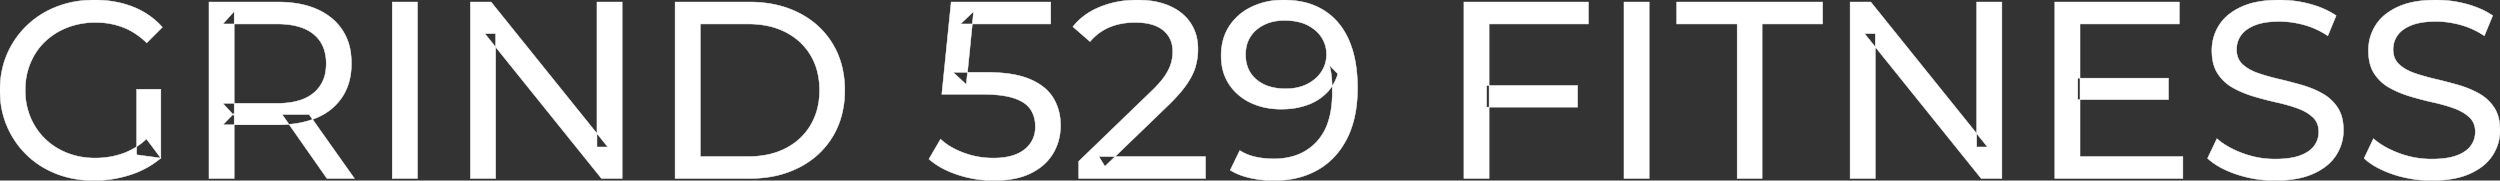 <svg width="4958.503" height="358.005" viewBox="0 0 4958.503 358.005" xmlns="http://www.w3.org/2000/svg"><rect x="0" y="0" width="4958.503" height="358.005" fill="#333333" stroke="none"/><g id="svgGroup" stroke-linecap="round" fill-rule="evenodd" font-size="9pt" stroke="#ffffff" stroke-width="0.25mm" fill="#ffffff" style="stroke:#ffffff;stroke-width:0.25mm;fill:#ffffff"><path d="M 983.003 354.003 L 933.003 354.003 L 933.003 4.003 L 974.003 4.003 L 1205.503 291.503 L 1184.003 291.503 L 1184.003 4.003 L 1234.003 4.003 L 1234.003 354.003 L 1193.003 354.003 L 961.503 66.503 L 983.003 66.503 L 983.003 354.003 Z M 3719.503 354.003 L 3669.503 354.003 L 3669.503 4.003 L 3710.503 4.003 L 3942.003 291.503 L 3920.503 291.503 L 3920.503 4.003 L 3970.503 4.003 L 3970.503 354.003 L 3929.503 354.003 L 3698.003 66.503 L 3719.503 66.503 L 3719.503 354.003 Z M 319.003 313.503 L 271.003 307.003 L 271.003 177.003 L 319.003 177.003 L 319.003 313.503 L 290.503 275.503 A 153.463 153.463 0 0 1 280.698 283.909 A 127.742 127.742 0 0 1 242.753 304.753 Q 217.003 313.503 189.003 313.503 A 172.81 172.81 0 0 1 177.911 313.151 A 146.655 146.655 0 0 1 133.503 303.503 Q 108.003 293.503 89.253 275.253 Q 70.503 257.003 60.253 232.253 A 131.319 131.319 0 0 1 57.032 223.634 A 139.868 139.868 0 0 1 50.003 179.003 A 159.249 159.249 0 0 1 50.206 170.931 A 136.547 136.547 0 0 1 60.253 125.253 Q 70.503 100.503 89.253 82.503 A 126.901 126.901 0 0 1 95.438 76.943 A 134.745 134.745 0 0 1 133.753 54.503 A 142.041 142.041 0 0 1 148.784 49.613 A 158.285 158.285 0 0 1 189.503 44.503 A 172.208 172.208 0 0 1 199.518 44.791 A 147.167 147.167 0 0 1 244.253 54.253 A 126.677 126.677 0 0 1 263.035 63.366 A 147.098 147.098 0 0 1 291.003 85.003 L 322.003 54.003 Q 298.003 27.003 263.503 13.503 A 188.17 188.17 0 0 0 235.482 5.016 A 221.929 221.929 0 0 0 187.503 0.003 A 236.767 236.767 0 0 0 164.994 1.051 A 194.848 194.848 0 0 0 112.503 13.253 Q 78.503 26.503 53.253 50.753 Q 28.003 75.003 14.003 107.503 A 165.134 165.134 0 0 0 5.748 131.702 A 189.079 189.079 0 0 0 0.003 179.003 A 206.924 206.924 0 0 0 0.58 194.579 A 173.287 173.287 0 0 0 14.003 250.503 Q 28.003 283.003 53.003 307.253 Q 78.003 331.503 112.003 344.753 A 186.404 186.404 0 0 0 138.417 352.827 A 216.456 216.456 0 0 0 186.503 358.003 Q 223.503 358.003 258.253 346.753 A 202.619 202.619 0 0 0 264.692 344.549 A 175.593 175.593 0 0 0 319.003 313.503 Z M 1842.503 315.503 L 1865.503 276.003 A 115.014 115.014 0 0 0 1887.06 291.841 Q 1897.202 297.691 1909.371 302.383 A 190.044 190.044 0 0 0 1911.003 303.003 A 168.044 168.044 0 0 0 1970.472 313.503 A 197.126 197.126 0 0 0 1970.503 313.503 A 151.486 151.486 0 0 0 1993.696 311.843 Q 2017.222 308.19 2032.003 296.503 A 54.223 54.223 0 0 0 2053.246 257.1 A 70.88 70.88 0 0 0 2053.503 251.003 Q 2053.503 231.503 2044.003 217.003 Q 2036.238 205.151 2019.286 197.809 A 98.912 98.912 0 0 0 2011.253 194.753 A 124.355 124.355 0 0 0 1993.685 190.421 Q 1974.397 187.003 1947.503 187.003 L 1868.003 187.003 L 1886.503 4.003 L 2084.003 4.003 L 2084.003 47.503 L 1905.003 47.503 L 1931.003 23.003 L 1916.503 167.503 L 1890.503 143.503 L 1958.003 143.503 A 333.235 333.235 0 0 1 1991.319 145.062 Q 2021.378 148.091 2042.503 157.003 Q 2073.132 169.925 2087.728 192.237 A 76.469 76.469 0 0 1 2089.003 194.253 A 99.237 99.237 0 0 1 2102.905 236.708 A 123.829 123.829 0 0 1 2103.503 249.003 Q 2103.503 279.003 2089.003 303.753 A 96.775 96.775 0 0 1 2059.751 334.711 A 124.721 124.721 0 0 1 2045.253 343.253 A 125.869 125.869 0 0 1 2016.644 353.336 Q 2002.668 356.545 1986.336 357.547 A 250.339 250.339 0 0 1 1971.003 358.003 Q 1934.003 358.003 1899.253 346.503 A 195.221 195.221 0 0 1 1871.287 334.909 Q 1854.878 326.472 1842.503 315.503 Z M 4378.503 314.003 L 4397.003 275.003 Q 4417.003 292.503 4448.003 304.003 Q 4479.003 315.503 4512.503 315.503 A 217.833 217.833 0 0 0 4532.113 314.676 Q 4541.64 313.812 4549.686 312.047 A 93.77 93.77 0 0 0 4562.003 308.503 Q 4577.152 302.922 4585.943 294.003 A 43.199 43.199 0 0 0 4590.003 289.253 Q 4599.003 277.003 4599.003 261.503 Q 4599.003 243.503 4587.253 232.503 A 75.092 75.092 0 0 0 4572.793 222.015 Q 4565.542 217.917 4556.753 214.753 Q 4538.003 208.003 4515.503 203.003 Q 4493.003 198.003 4470.253 191.253 Q 4447.503 184.503 4428.753 174.003 Q 4410.003 163.503 4398.503 145.753 Q 4388.44 130.222 4387.183 106.843 A 127.34 127.34 0 0 1 4387.003 100.003 Q 4387.003 73.003 4401.253 50.253 A 87.952 87.952 0 0 1 4424.376 25.868 A 122.867 122.867 0 0 1 4445.253 13.753 A 134.742 134.742 0 0 1 4473.247 4.599 Q 4494.409 0.003 4521.003 0.003 Q 4551.503 0.003 4581.503 8.003 A 188.898 188.898 0 0 1 4611.12 18.479 A 149.711 149.711 0 0 1 4633.503 31.003 L 4617.003 71.003 Q 4594.503 56.003 4569.503 49.253 A 194.536 194.536 0 0 0 4535.837 43.162 A 169.15 169.15 0 0 0 4521.003 42.503 Q 4491.503 42.503 4472.503 50.003 A 81.181 81.181 0 0 0 4460.17 56.039 Q 4453.578 60.041 4448.884 64.969 A 43.313 43.313 0 0 0 4444.753 70.003 Q 4436.003 82.503 4436.003 98.003 Q 4436.003 116.503 4447.753 127.503 A 73.227 73.227 0 0 0 4462.698 138.188 Q 4469.75 142.054 4478.236 144.997 A 134.212 134.212 0 0 0 4478.253 145.003 Q 4497.003 151.503 4519.503 156.753 Q 4542.003 162.003 4564.753 168.503 Q 4587.503 175.003 4606.253 185.503 Q 4625.003 196.003 4636.503 213.503 A 66.104 66.104 0 0 1 4645.305 234.209 Q 4648.003 245.183 4648.003 258.503 Q 4648.003 285.003 4633.503 307.753 Q 4619.003 330.503 4588.753 344.253 A 140.145 140.145 0 0 1 4559.269 353.652 Q 4544.906 356.643 4528.188 357.578 A 281.123 281.123 0 0 1 4512.503 358.003 Q 4472.503 358.003 4436.003 345.753 A 209.571 209.571 0 0 1 4410.808 335.546 Q 4397.621 329.114 4387.297 321.344 A 111.038 111.038 0 0 1 4378.503 314.003 Z M 4689.003 314.003 L 4707.503 275.003 Q 4727.503 292.503 4758.503 304.003 Q 4789.503 315.503 4823.003 315.503 A 217.833 217.833 0 0 0 4842.613 314.676 Q 4852.14 313.812 4860.186 312.047 A 93.77 93.77 0 0 0 4872.503 308.503 Q 4887.652 302.922 4896.443 294.003 A 43.199 43.199 0 0 0 4900.503 289.253 Q 4909.503 277.003 4909.503 261.503 Q 4909.503 243.503 4897.753 232.503 A 75.092 75.092 0 0 0 4883.293 222.015 Q 4876.042 217.917 4867.253 214.753 Q 4848.503 208.003 4826.003 203.003 Q 4803.503 198.003 4780.753 191.253 Q 4758.003 184.503 4739.253 174.003 Q 4720.503 163.503 4709.003 145.753 Q 4698.94 130.222 4697.683 106.843 A 127.34 127.34 0 0 1 4697.503 100.003 Q 4697.503 73.003 4711.753 50.253 A 87.952 87.952 0 0 1 4734.876 25.868 A 122.867 122.867 0 0 1 4755.753 13.753 A 134.742 134.742 0 0 1 4783.747 4.599 Q 4804.909 0.003 4831.503 0.003 Q 4862.003 0.003 4892.003 8.003 A 188.898 188.898 0 0 1 4921.62 18.479 A 149.711 149.711 0 0 1 4944.003 31.003 L 4927.503 71.003 Q 4905.003 56.003 4880.003 49.253 A 194.536 194.536 0 0 0 4846.337 43.162 A 169.15 169.15 0 0 0 4831.503 42.503 Q 4802.003 42.503 4783.003 50.003 A 81.181 81.181 0 0 0 4770.67 56.039 Q 4764.078 60.041 4759.384 64.969 A 43.313 43.313 0 0 0 4755.253 70.003 Q 4746.503 82.503 4746.503 98.003 Q 4746.503 116.503 4758.253 127.503 A 73.227 73.227 0 0 0 4773.198 138.188 Q 4780.25 142.054 4788.736 144.997 A 134.212 134.212 0 0 0 4788.753 145.003 Q 4807.503 151.503 4830.003 156.753 Q 4852.503 162.003 4875.253 168.503 Q 4898.003 175.003 4916.753 185.503 Q 4935.503 196.003 4947.003 213.503 A 66.104 66.104 0 0 1 4955.805 234.209 Q 4958.503 245.183 4958.503 258.503 Q 4958.503 285.003 4944.003 307.753 Q 4929.503 330.503 4899.253 344.253 A 140.145 140.145 0 0 1 4869.769 353.652 Q 4855.406 356.643 4838.688 357.578 A 281.123 281.123 0 0 1 4823.003 358.003 Q 4783.003 358.003 4746.503 345.753 A 209.571 209.571 0 0 1 4721.308 335.546 Q 4708.121 329.114 4697.797 321.344 A 111.038 111.038 0 0 1 4689.003 314.003 Z M 2391.003 354.003 L 2139.503 354.003 L 2139.503 320.003 L 2282.003 182.503 A 314.598 314.598 0 0 0 2292.926 171.668 Q 2298.388 165.959 2302.707 160.749 A 125.959 125.959 0 0 0 2310.253 150.753 Q 2317.741 139.621 2321.297 129.801 A 61.589 61.589 0 0 0 2322.753 125.253 A 89.714 89.714 0 0 0 2325.653 109.802 A 77.294 77.294 0 0 0 2326.003 102.503 A 61.579 61.579 0 0 0 2323.161 83.34 A 49.357 49.357 0 0 0 2307.003 60.003 Q 2292.347 48.047 2267.277 45.313 A 145.731 145.731 0 0 0 2251.503 44.503 A 145.891 145.891 0 0 0 2222.523 47.269 A 118.041 118.041 0 0 0 2201.003 53.753 Q 2178.503 63.003 2162.003 82.503 L 2128.003 53.003 Q 2148.003 27.503 2181.753 13.753 A 187.594 187.594 0 0 1 2237.389 0.758 A 225.507 225.507 0 0 1 2256.003 0.003 Q 2291.22 0.003 2317.593 10.941 A 119.939 119.939 0 0 1 2319.503 11.753 Q 2346.503 23.503 2361.253 45.503 A 86.878 86.878 0 0 1 2375.193 83.88 A 111.618 111.618 0 0 1 2376.003 97.503 Q 2376.003 114.503 2371.503 131.003 A 96.945 96.945 0 0 1 2365.526 146.911 Q 2361.143 156.175 2354.503 166.003 A 192.601 192.601 0 0 1 2343.581 180.511 Q 2337.736 187.608 2330.532 195.261 A 419.63 419.63 0 0 1 2318.503 207.503 L 2191.503 330.003 L 2179.503 310.503 L 2391.003 310.503 L 2391.003 354.003 Z M 4329.503 354.003 L 4075.503 354.003 L 4075.503 4.003 L 4322.503 4.003 L 4322.503 47.503 L 4125.503 47.503 L 4125.503 310.503 L 4329.503 310.503 L 4329.503 354.003 Z M 2440.003 337.503 L 2459.003 298.503 Q 2473.003 307.503 2490.253 311.253 A 167.561 167.561 0 0 0 2521.194 314.929 A 188.88 188.88 0 0 0 2526.503 315.003 A 137.004 137.004 0 0 0 2563.229 310.327 A 102.165 102.165 0 0 0 2611.003 281.753 A 105.034 105.034 0 0 0 2634.128 241.976 Q 2639.493 225.832 2641.421 206.17 A 237.586 237.586 0 0 0 2642.503 183.003 Q 2642.503 174.964 2641.917 164.58 A 529.156 529.156 0 0 0 2641.503 158.003 Q 2640.503 143.503 2637.003 129.503 L 2653.503 146.503 A 91.197 91.197 0 0 1 2638.233 176.374 A 86.231 86.231 0 0 1 2630.253 185.253 A 102.269 102.269 0 0 1 2593.371 208.009 A 118.259 118.259 0 0 1 2591.253 208.753 A 145.924 145.924 0 0 1 2556.356 215.89 A 176.418 176.418 0 0 1 2541.503 216.503 A 156.508 156.508 0 0 1 2507.441 212.941 A 126.212 126.212 0 0 1 2480.003 203.503 A 105.084 105.084 0 0 1 2446.549 178.612 A 100.781 100.781 0 0 1 2437.503 166.753 A 94.925 94.925 0 0 1 2423.096 127.151 A 123.087 123.087 0 0 1 2422.003 110.503 A 119.365 119.365 0 0 1 2425.693 80.198 A 95.481 95.481 0 0 1 2438.253 51.753 A 106.894 106.894 0 0 1 2480.999 14.358 A 126.81 126.81 0 0 1 2482.753 13.503 A 139.38 139.38 0 0 1 2532.525 0.498 A 167.736 167.736 0 0 1 2545.503 0.003 A 183.719 183.719 0 0 1 2581.662 3.386 A 130.775 130.775 0 0 1 2625.753 20.503 Q 2658.503 41.003 2675.503 79.753 A 188.409 188.409 0 0 1 2687.705 119.871 Q 2691.303 138.533 2692.203 159.932 A 346.983 346.983 0 0 1 2692.503 174.503 Q 2692.503 226.803 2676.277 264.81 A 161.096 161.096 0 0 1 2671.503 275.003 Q 2650.503 316.003 2613.503 337.003 A 159.855 159.855 0 0 1 2557.431 355.848 A 207.935 207.935 0 0 1 2527.003 358.003 Q 2502.503 358.003 2479.753 353.003 A 142.074 142.074 0 0 1 2457.204 346.138 A 112.647 112.647 0 0 1 2440.003 337.503 Z M 3495.003 354.003 L 3445.503 354.003 L 3445.503 47.503 L 3325.503 47.503 L 3325.503 4.003 L 3615.003 4.003 L 3615.003 47.503 L 3495.003 47.503 L 3495.003 354.003 Z M 464.503 354.003 L 414.503 354.003 L 414.503 4.003 L 551.003 4.003 Q 602.169 4.003 636.916 22.262 A 122.094 122.094 0 0 1 658.003 36.253 A 105.28 105.28 0 0 1 695.851 106.983 A 152.005 152.005 0 0 1 697.003 126.003 A 138.189 138.189 0 0 1 693.41 158.233 A 106.46 106.46 0 0 1 679.503 191.253 A 108.809 108.809 0 0 1 639.293 228.16 A 135.184 135.184 0 0 1 629.503 233.003 Q 600.073 246.133 559.575 247.374 A 279.989 279.989 0 0 1 551.003 247.503 L 442.003 247.503 L 464.503 224.503 L 464.503 354.003 Z M 1486.503 354.003 L 1339.003 354.003 L 1339.003 4.003 L 1486.503 4.003 Q 1542.503 4.003 1585.253 26.003 Q 1628.003 48.003 1651.753 87.503 Q 1675.503 127.003 1675.503 179.003 A 193.117 193.117 0 0 1 1669.188 229.305 A 160.256 160.256 0 0 1 1651.753 270.503 Q 1628.003 310.003 1585.253 332.003 A 196.527 196.527 0 0 1 1523.437 351.403 A 253.828 253.828 0 0 1 1486.503 354.003 Z M 2953.503 354.003 L 2903.503 354.003 L 2903.503 4.003 L 3150.503 4.003 L 3150.503 47.503 L 2953.503 47.503 L 2953.503 354.003 Z M 1389.003 47.503 L 1389.003 310.503 L 1483.503 310.503 A 193.569 193.569 0 0 0 1519.316 307.345 A 141.916 141.916 0 0 0 1558.753 294.003 Q 1590.503 277.503 1608.003 247.753 A 126.684 126.684 0 0 0 1624.409 197.925 A 159.73 159.73 0 0 0 1625.503 179.003 A 150.471 150.471 0 0 0 1621.263 142.543 A 120.451 120.451 0 0 0 1608.003 110.003 Q 1590.503 80.503 1558.753 64.003 A 142.764 142.764 0 0 0 1517.512 50.332 A 195.244 195.244 0 0 0 1483.503 47.503 L 1389.003 47.503 Z M 828.003 354.003 L 778.003 354.003 L 778.003 4.003 L 828.003 4.003 L 828.003 354.003 Z M 3271.003 354.003 L 3221.003 354.003 L 3221.003 4.003 L 3271.003 4.003 L 3271.003 354.003 Z M 464.503 22.503 L 464.503 229.503 L 442.003 205.003 L 549.503 205.003 A 177.804 177.804 0 0 0 576.594 203.077 Q 590.805 200.881 602.211 196.182 A 75.968 75.968 0 0 0 622.253 184.253 A 67.703 67.703 0 0 0 645.902 141.078 A 99.206 99.206 0 0 0 647.003 126.003 A 90.799 90.799 0 0 0 643.875 101.491 A 65.278 65.278 0 0 0 622.253 68.003 Q 603.223 52.241 570.448 48.598 A 189.879 189.879 0 0 0 549.503 47.503 L 442.003 47.503 L 464.503 22.503 Z M 2550.003 176.003 Q 2574.003 176.003 2592.253 167.003 A 75.577 75.577 0 0 0 2610.999 154.124 A 66.6 66.6 0 0 0 2620.753 142.503 Q 2631.003 127.003 2631.003 108.003 Q 2631.003 89.503 2621.503 74.503 A 64.532 64.532 0 0 0 2604.674 56.83 A 84.902 84.902 0 0 0 2593.503 50.003 Q 2575.003 40.503 2547.503 40.503 A 101.633 101.633 0 0 0 2525.629 42.763 A 81.308 81.308 0 0 0 2507.503 49.003 A 70.138 70.138 0 0 0 2489.454 61.388 A 62.567 62.567 0 0 0 2480.253 72.503 A 59.651 59.651 0 0 0 2471.503 95.665 A 79.416 79.416 0 0 0 2470.503 108.503 A 72.179 72.179 0 0 0 2473.783 130.776 A 58.336 58.336 0 0 0 2492.003 157.753 A 73.121 73.121 0 0 0 2520.936 172.51 Q 2534.034 176.003 2550.003 176.003 Z M 3129.003 212.503 L 2948.503 212.503 L 2948.503 169.503 L 3129.003 169.503 L 3129.003 212.503 Z M 4301.003 197.503 L 4121.003 197.503 L 4121.003 155.003 L 4301.003 155.003 L 4301.003 197.503 Z M 703.003 354.003 L 648.503 354.003 L 559.503 227.003 L 613.003 227.003 L 703.003 354.003 Z" vector-effect="non-scaling-stroke"/></g></svg>